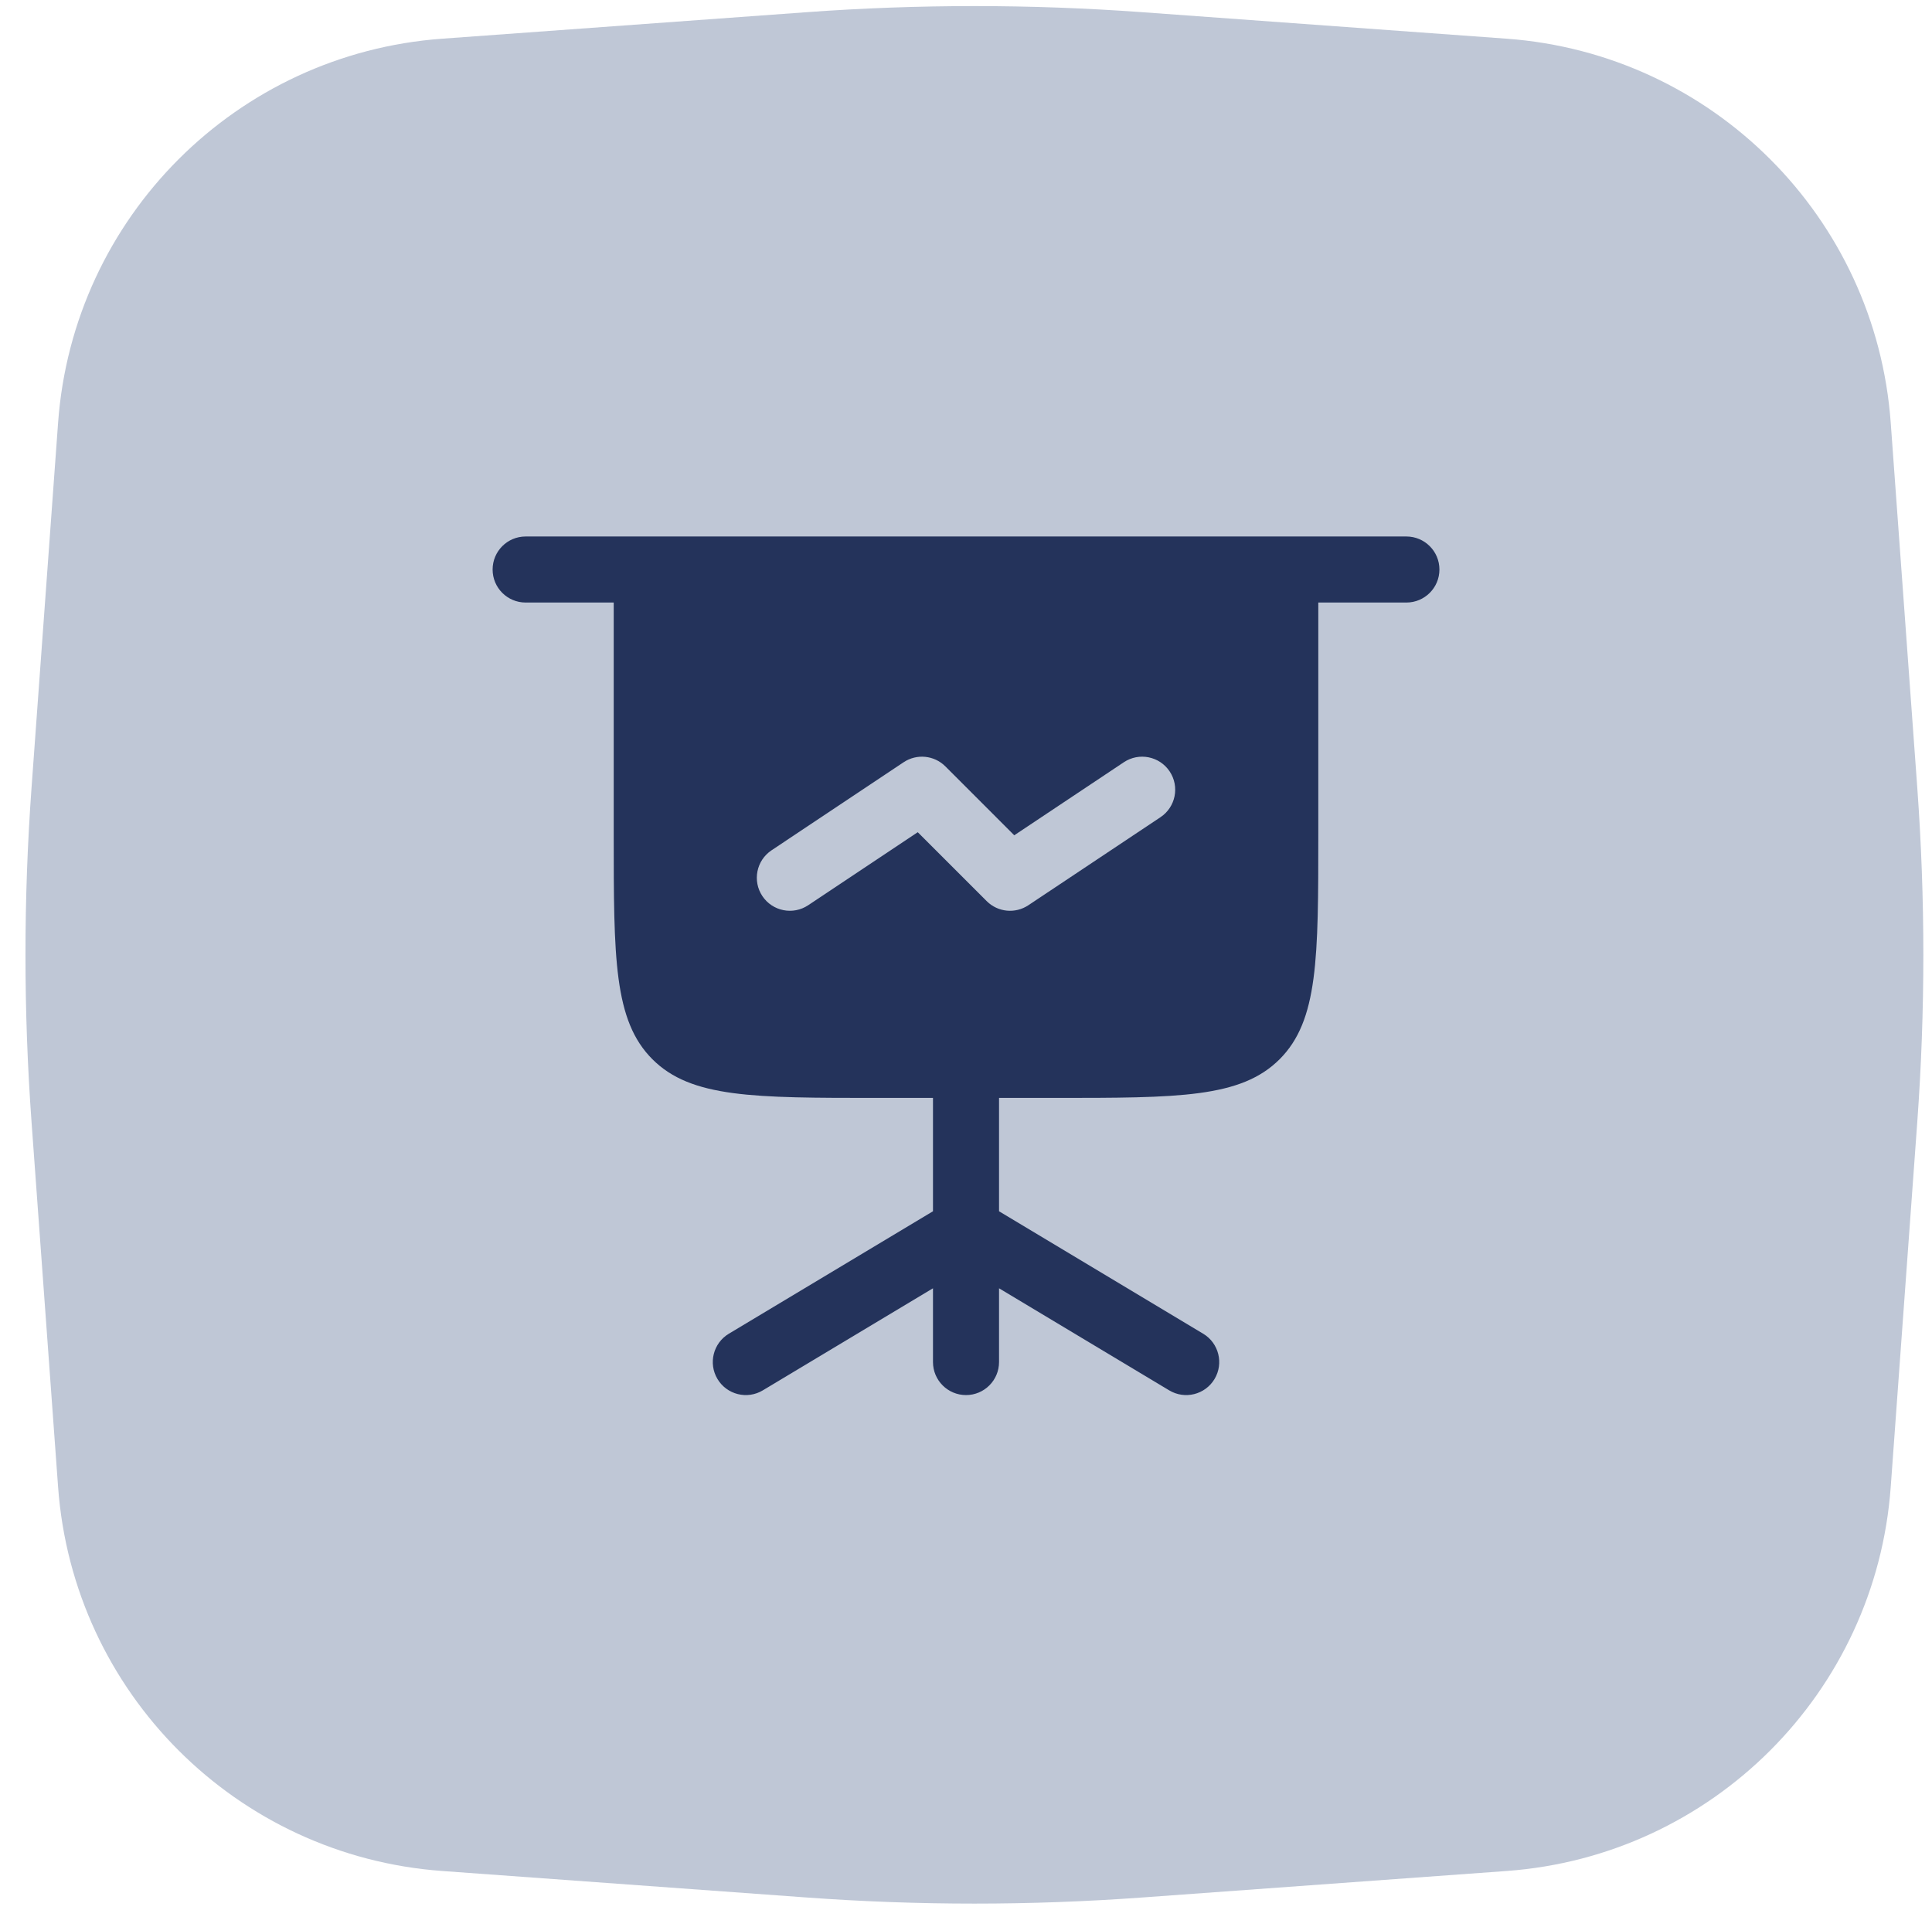 <svg width="88" height="87" viewBox="0 0 88 87" fill="none" xmlns="http://www.w3.org/2000/svg">
<path d="M2.646 19.256C3.327 9.892 10.775 2.444 20.139 1.763L36.76 0.554C41.835 0.185 46.93 0.185 52.005 0.554L68.626 1.763C77.991 2.444 85.439 9.892 86.12 19.257L87.329 35.878C87.698 40.953 87.698 46.047 87.329 51.122L86.12 67.743C85.439 77.108 77.991 84.556 68.626 85.237L52.005 86.446C46.93 86.815 41.835 86.815 36.76 86.446L20.139 85.237C10.775 84.556 3.327 77.108 2.646 67.743L1.437 51.122C1.068 46.047 1.068 40.953 1.437 35.878L2.646 19.256Z" fill="#BFC7D6"/>
<path fill-rule="evenodd" clip-rule="evenodd" d="M22.438 25.946C22.438 25.115 23.111 24.441 23.942 24.441H64.059C64.89 24.441 65.564 25.115 65.564 25.946C65.564 26.777 64.89 27.45 64.059 27.45H60.047V37.983C60.047 43.656 60.047 46.493 58.285 48.256C56.522 50.018 53.686 50.018 48.012 50.018H45.505V55.182L54.804 60.761C55.516 61.189 55.747 62.113 55.32 62.825C54.892 63.538 53.968 63.769 53.256 63.341L45.505 58.691V62.051C45.505 62.882 44.831 63.556 44.001 63.556C43.17 63.556 42.496 62.882 42.496 62.051V58.691L34.745 63.341C34.033 63.769 33.109 63.538 32.681 62.825C32.254 62.113 32.485 61.189 33.197 60.761L42.496 55.182V50.018H39.989C34.315 50.018 31.479 50.018 29.716 48.256C27.954 46.493 27.954 43.656 27.954 37.983V27.45H23.942C23.111 27.45 22.438 26.777 22.438 25.946ZM52.859 37.229C53.55 36.768 53.737 35.834 53.276 35.143C52.815 34.451 51.881 34.264 51.19 34.725L46.198 38.053L43.059 34.913C42.551 34.406 41.757 34.328 41.16 34.725L35.143 38.737C34.451 39.198 34.264 40.132 34.725 40.823C35.186 41.514 36.12 41.701 36.812 41.24L41.803 37.913L44.943 41.053C45.45 41.56 46.244 41.638 46.841 41.24L52.859 37.229Z" fill="#24335B"/>
</svg>
